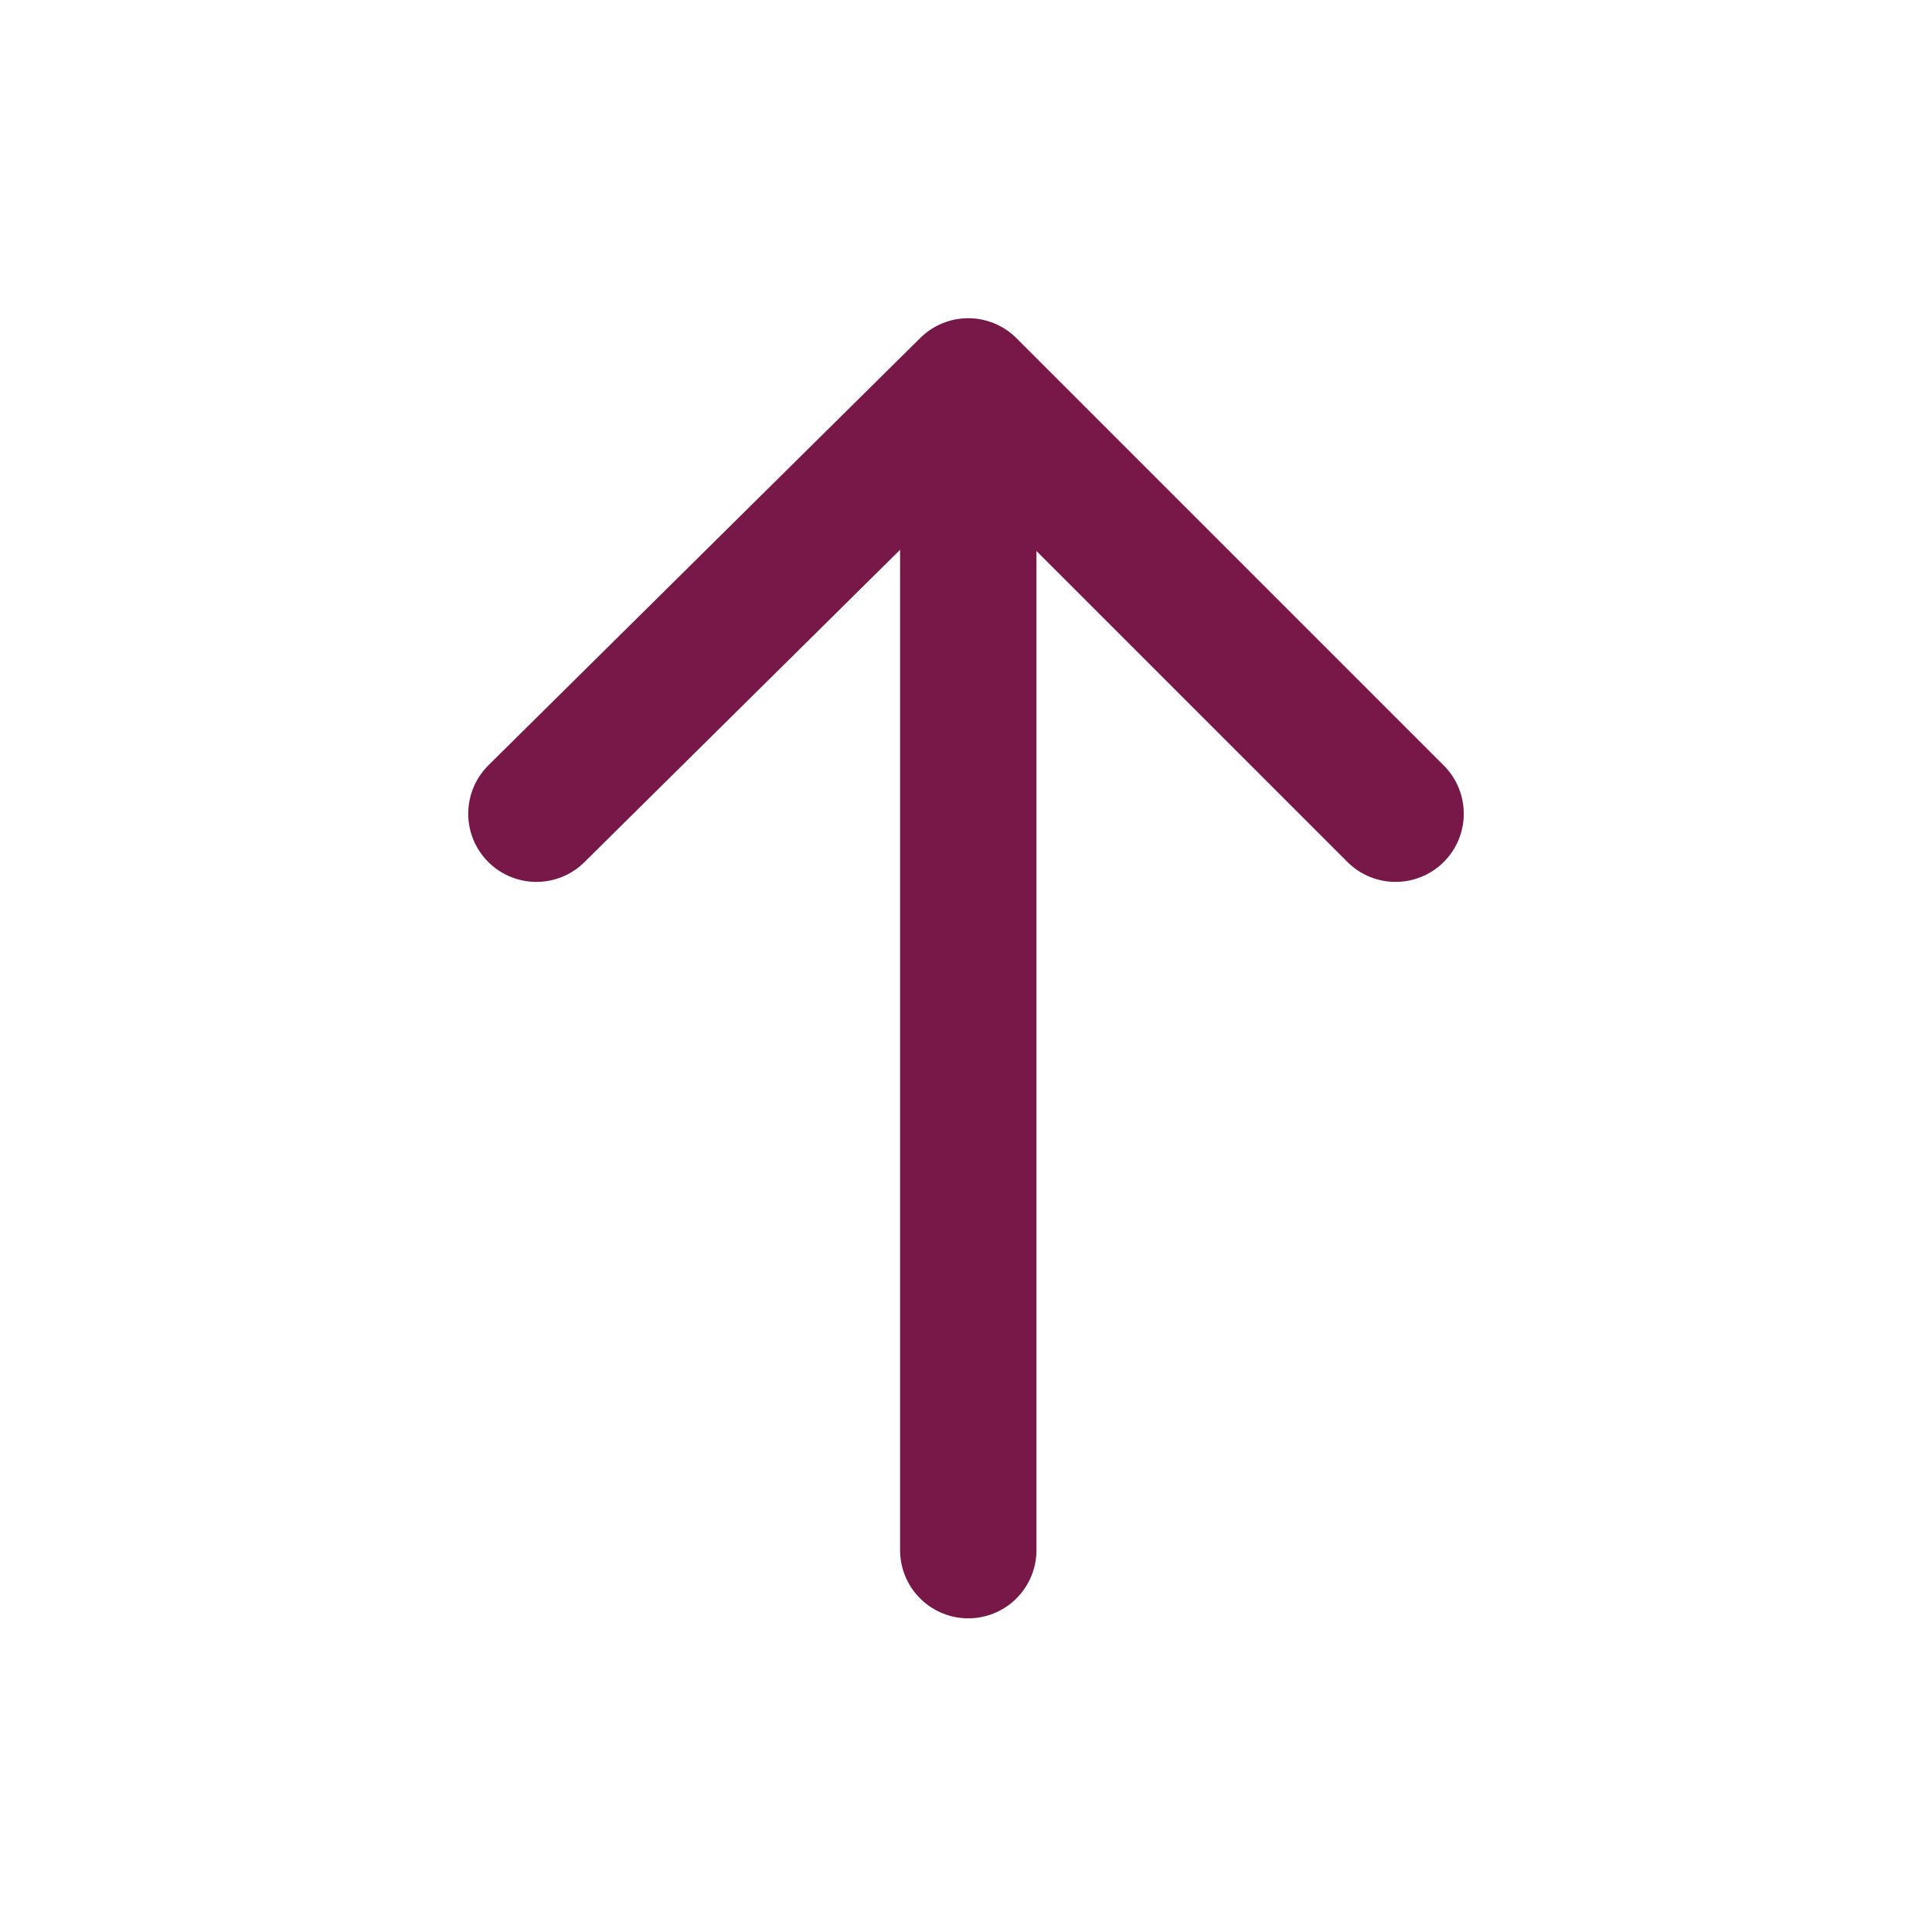 <svg version="1.1" xmlns="http://www.w3.org/2000/svg" x="0px" y="0px"
     viewBox="0 0 42.5 42.5" style="enable-background:new 0 0 42.5 42.5;">
    <style type="text/css">
        .IC_4L_main{fill:none;stroke:#771849;stroke-width:3;stroke-linecap:round;stroke-linejoin:round;stroke-miterlimit:10;}
    </style>
    <polyline class="IC_4L_main" points="11.8,17.9 21.3,8.5 30.7,17.9"/>
    <line class="IC_4L_main" x1="21.3" y1="11.1" x2="21.3" y2="34.1"/>
</svg>